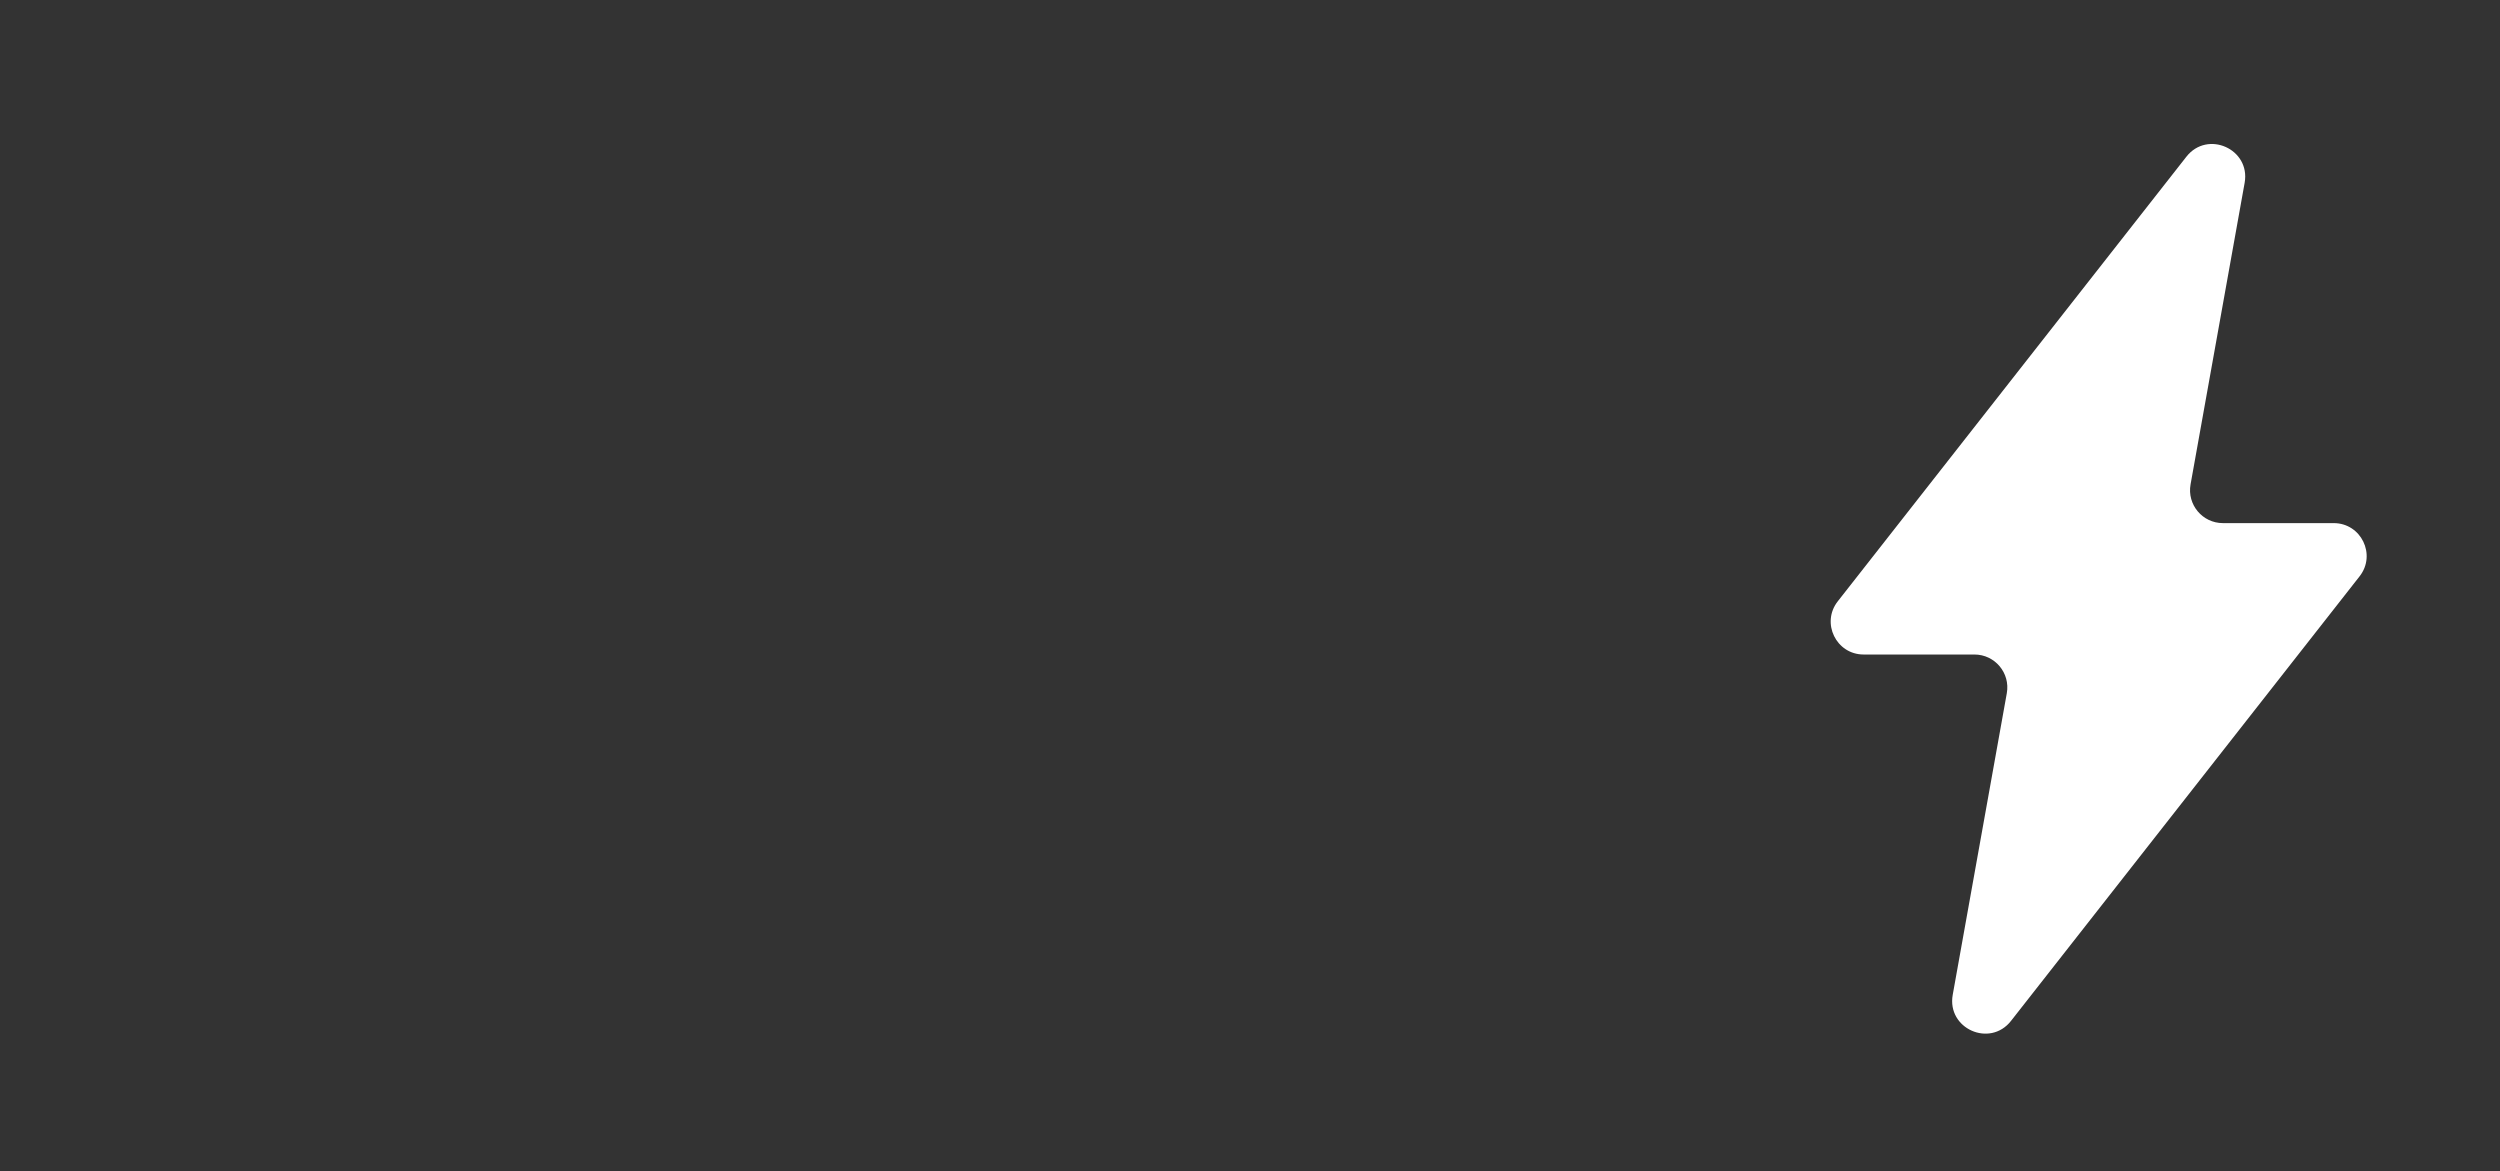 <?xml version="1.0" encoding="UTF-8"?> <svg xmlns="http://www.w3.org/2000/svg" width="380" height="178" viewBox="0 0 380 178" fill="none"><rect x="0" y="0" width="380" height="178" fill="#333333" stroke="none"/><path d="M341.186 27.788C342.106 22.658 335.545 19.719 332.33 23.82L279.34 91.401C276.767 94.683 279.104 99.486 283.274 99.486H300.113C303.228 99.486 305.585 102.303 305.035 105.369L296.814 151.212C295.894 156.342 302.455 159.281 305.67 155.18L358.66 87.599C361.233 84.318 358.896 79.514 354.726 79.514H337.887C334.772 79.514 332.415 76.697 332.965 73.631L341.186 27.788Z" fill="white"></path></svg> 